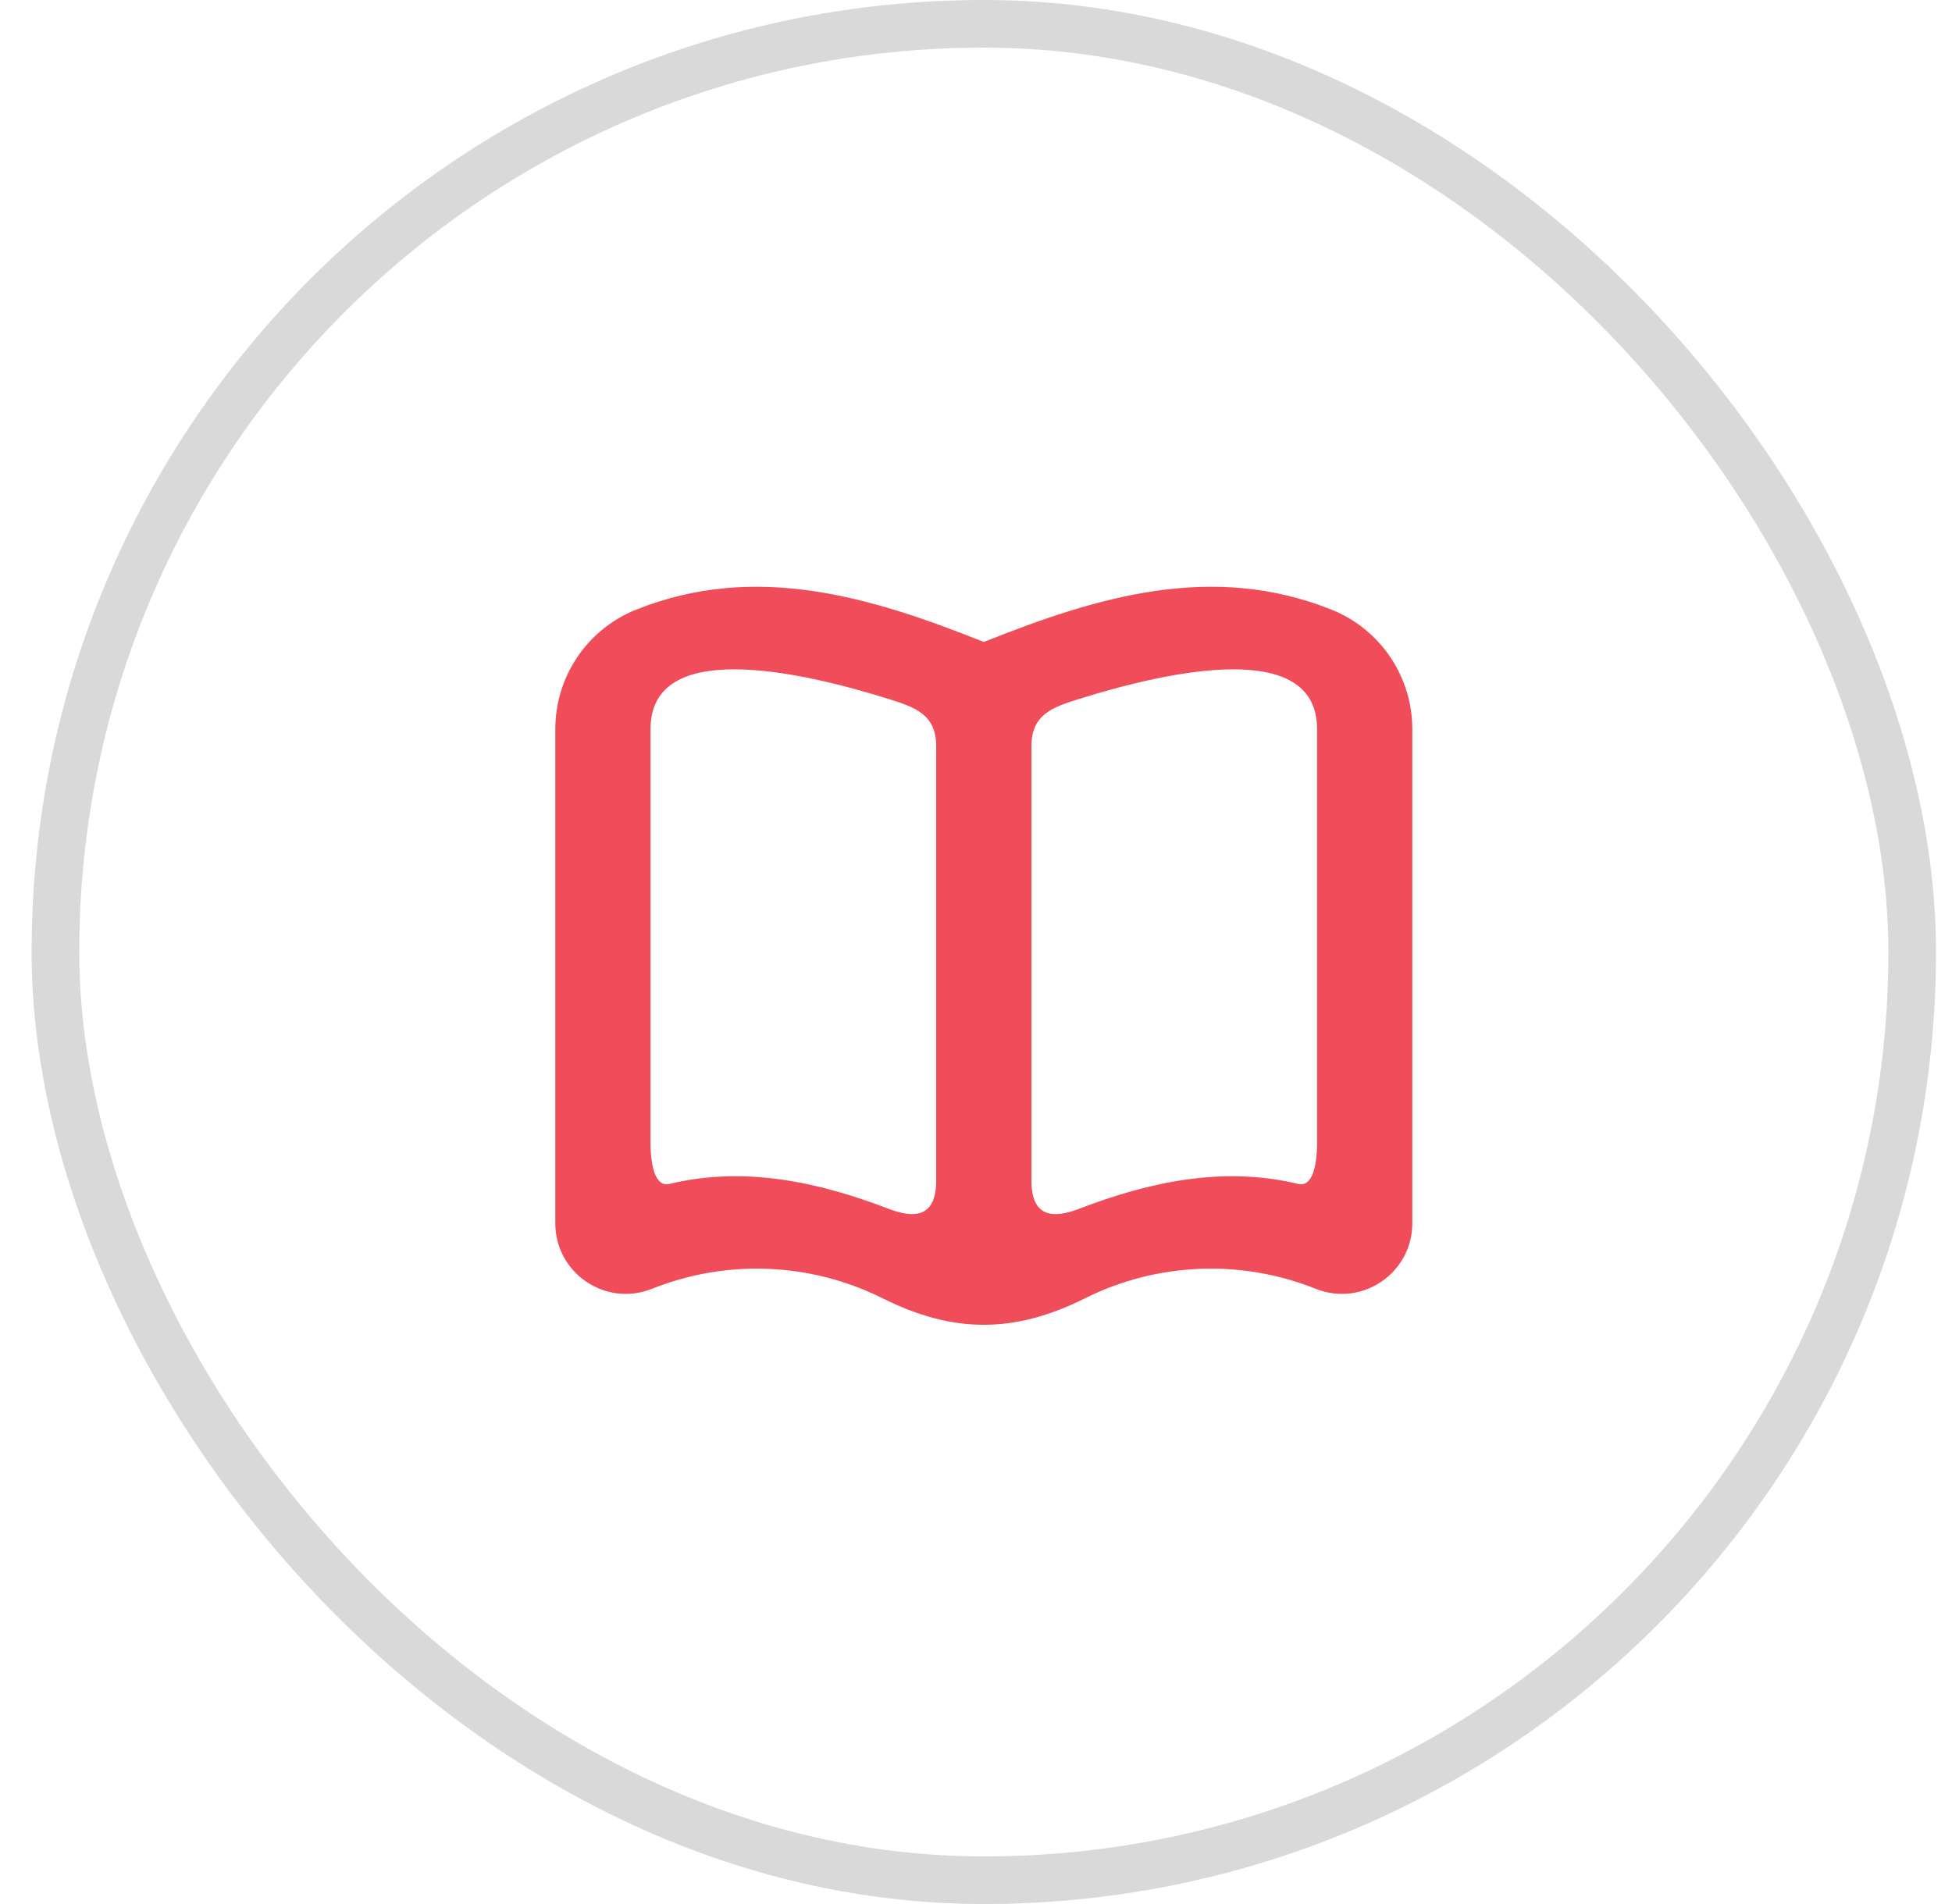 <svg width="41" height="40" viewBox="0 0 41 40" fill="none" xmlns="http://www.w3.org/2000/svg">
<g clip-path="url(#clip0_2038_14587)">
<rect x="1.164" y="0.5" width="39" height="39" rx="19.5" stroke="#121212" stroke-opacity="0.16"/>
<path fill-rule="evenodd" clip-rule="evenodd" d="M27.967 12.808C25.465 11.807 23.052 12.532 20.664 13.487C18.276 12.532 15.863 11.807 13.361 12.808C12.336 13.218 11.664 14.211 11.664 15.315V25.7C11.664 26.748 12.722 27.464 13.695 27.075C15.265 26.447 17.03 26.52 18.543 27.277C20.021 28.016 21.307 28.016 22.785 27.277C24.298 26.52 26.063 26.447 27.634 27.075C28.606 27.464 29.664 26.748 29.664 25.7V15.315C29.664 14.211 28.992 13.218 27.967 12.808ZM21.664 15.675C21.664 15.003 22.122 14.854 22.664 14.684C24.516 14.104 27.664 13.394 27.664 15.315V24C27.664 24.5 27.563 24.944 27.265 24.872C25.704 24.495 24.147 24.824 22.664 25.395C22.12 25.604 21.664 25.576 21.664 24.8V15.675ZM19.664 24.8C19.664 25.576 19.208 25.604 18.664 25.395C17.181 24.824 15.624 24.495 14.063 24.872C13.765 24.944 13.664 24.5 13.664 24V15.315C13.664 13.394 16.812 14.104 18.664 14.684C19.206 14.854 19.664 15.003 19.664 15.675V24.8Z" fill="#F04C59"/>
</g>
<defs>
<clipPath id="clip0_2038_14587">
<rect width="40" height="40" fill="white" transform="translate(0.664)"/>
</clipPath>
</defs>
</svg>
